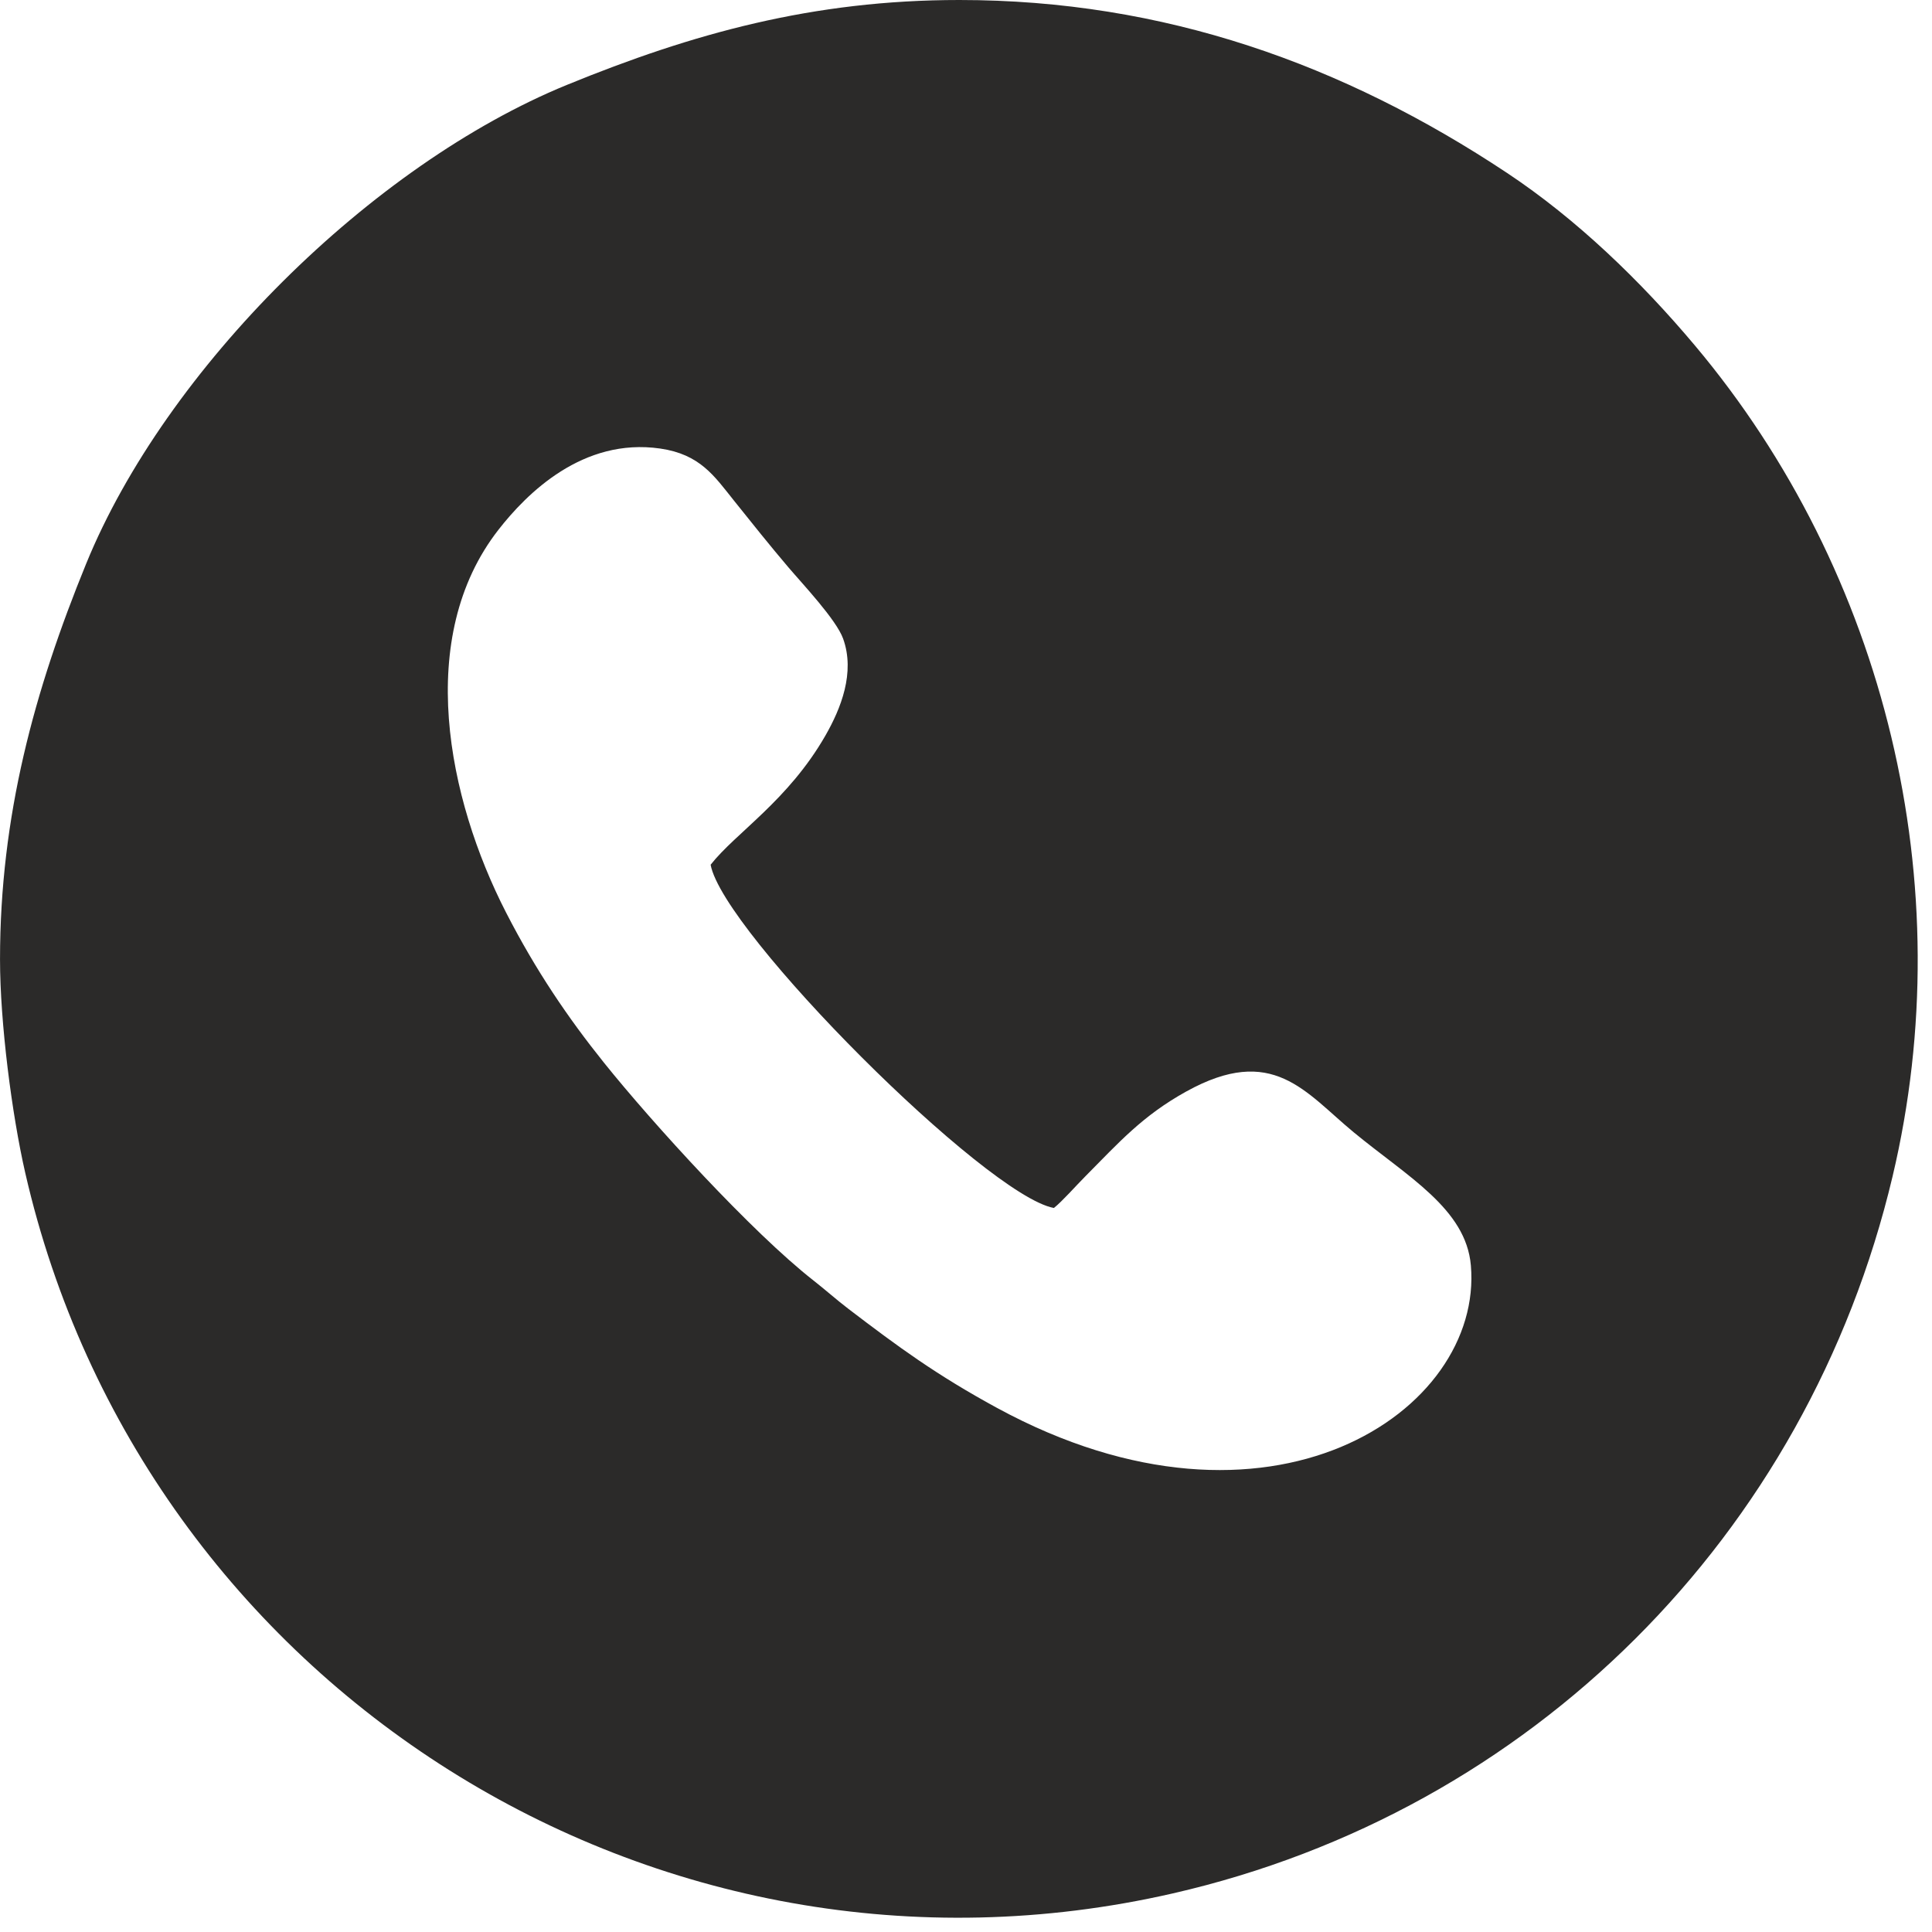 <?xml version="1.0" encoding="UTF-8" standalone="no"?>
<!DOCTYPE svg PUBLIC "-//W3C//DTD SVG 1.1//EN" "http://www.w3.org/Graphics/SVG/1.1/DTD/svg11.dtd">
<svg width="100%" height="100%" viewBox="0 0 89 89" version="1.1" xmlns="http://www.w3.org/2000/svg" xmlns:xlink="http://www.w3.org/1999/xlink" xml:space="preserve" xmlns:serif="http://www.serif.com/" style="fill-rule:evenodd;clip-rule:evenodd;stroke-linejoin:round;stroke-miterlimit:2;">
    <g transform="matrix(1,0,0,1,-41.88,-43.309)">
        <path d="M90.429,98.956C90.819,98.645 91.409,97.97 91.896,97.479C93.423,95.94 94.507,94.71 96.521,93.593C100.515,91.377 102.001,93.622 104.242,95.471C106.73,97.522 109.409,98.994 109.637,101.598C110.227,108.335 100.355,114.985 87.816,108.17C85.012,106.645 83.252,105.35 80.967,103.606C80.393,103.168 79.944,102.759 79.361,102.302C76.522,100.081 71.925,95.036 69.697,92.256C68.055,90.208 66.565,88.021 65.193,85.347C62.496,80.092 60.981,72.67 64.837,67.719C66.146,66.039 68.729,63.456 72.295,63.972C74.13,64.238 74.787,65.24 75.679,66.355C76.515,67.401 77.344,68.438 78.199,69.444C78.865,70.227 80.401,71.851 80.719,72.729C81.284,74.295 80.611,75.958 79.907,77.188C78.188,80.189 75.776,81.668 74.616,83.144C75.185,86.26 87.311,98.385 90.429,98.956ZM41.881,87.501C41.881,90.424 42.428,94.653 43.042,97.335C48.458,120.996 72.08,135.985 95.907,130.531C112.424,126.751 125.136,114.057 129.063,97.504C132.25,84.074 128.753,69.684 119.955,59.221C117.46,56.253 114.513,53.406 111.303,51.275C103.765,46.271 95.509,43.309 86.073,43.309C79.334,43.309 73.792,44.848 67.992,47.221C58.993,50.904 49.518,60.296 45.851,69.272C43.456,75.136 41.881,80.904 41.881,87.501" style="fill:rgb(43,42,41);"/>
    </g>
</svg>
